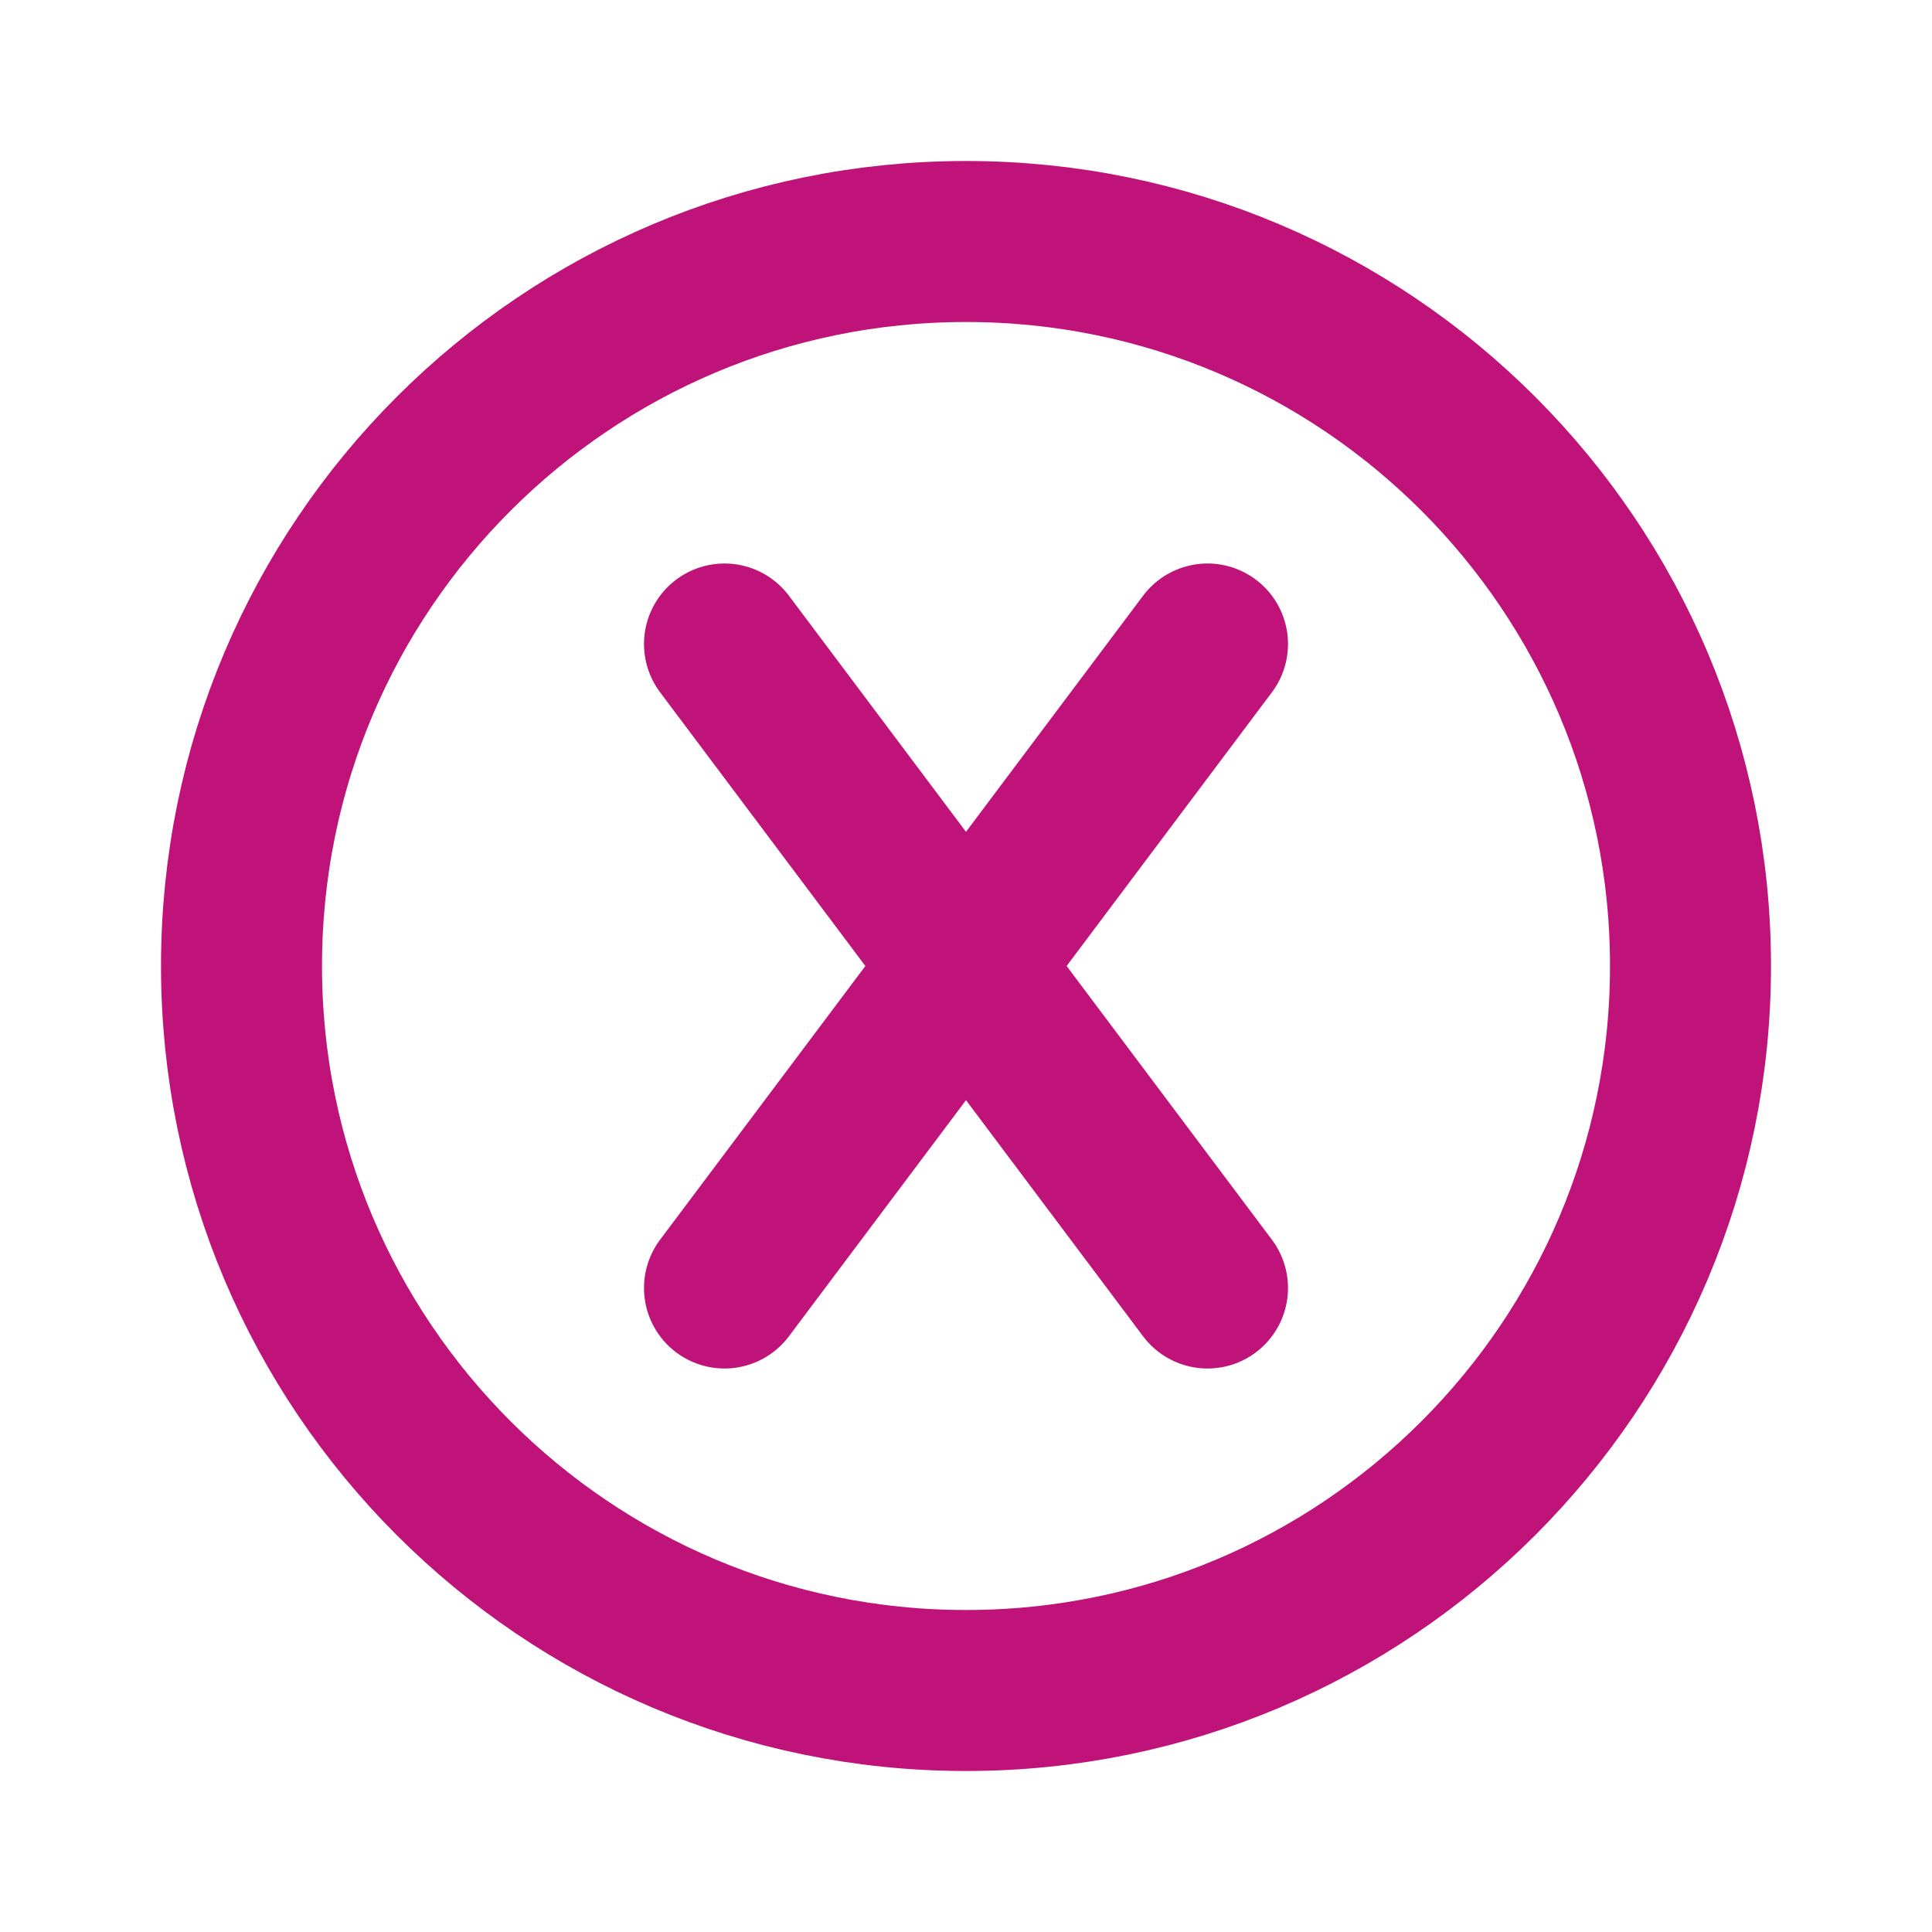 <?xml version="1.0" encoding="UTF-8"?>
<svg id="Layer_1" data-name="Layer 1" xmlns="http://www.w3.org/2000/svg" viewBox="0 0 24 24">
  <defs>
    <style>
      .cls-1 {
        fill: none;
        stroke: #bf137a;
        stroke-linecap: round;
        stroke-linejoin: round;
        stroke-width: 2px;
      }
    </style>
  </defs>
  <path class="cls-1" d="M12,21c4.97,0,9-4.03,9-9S16.97,3,12,3,3,7.03,3,12s4.03,9,9,9Z"/>
  <path class="cls-1" d="M9,8l6,8"/>
  <path class="cls-1" d="M15,8l-6,8"/>
</svg>